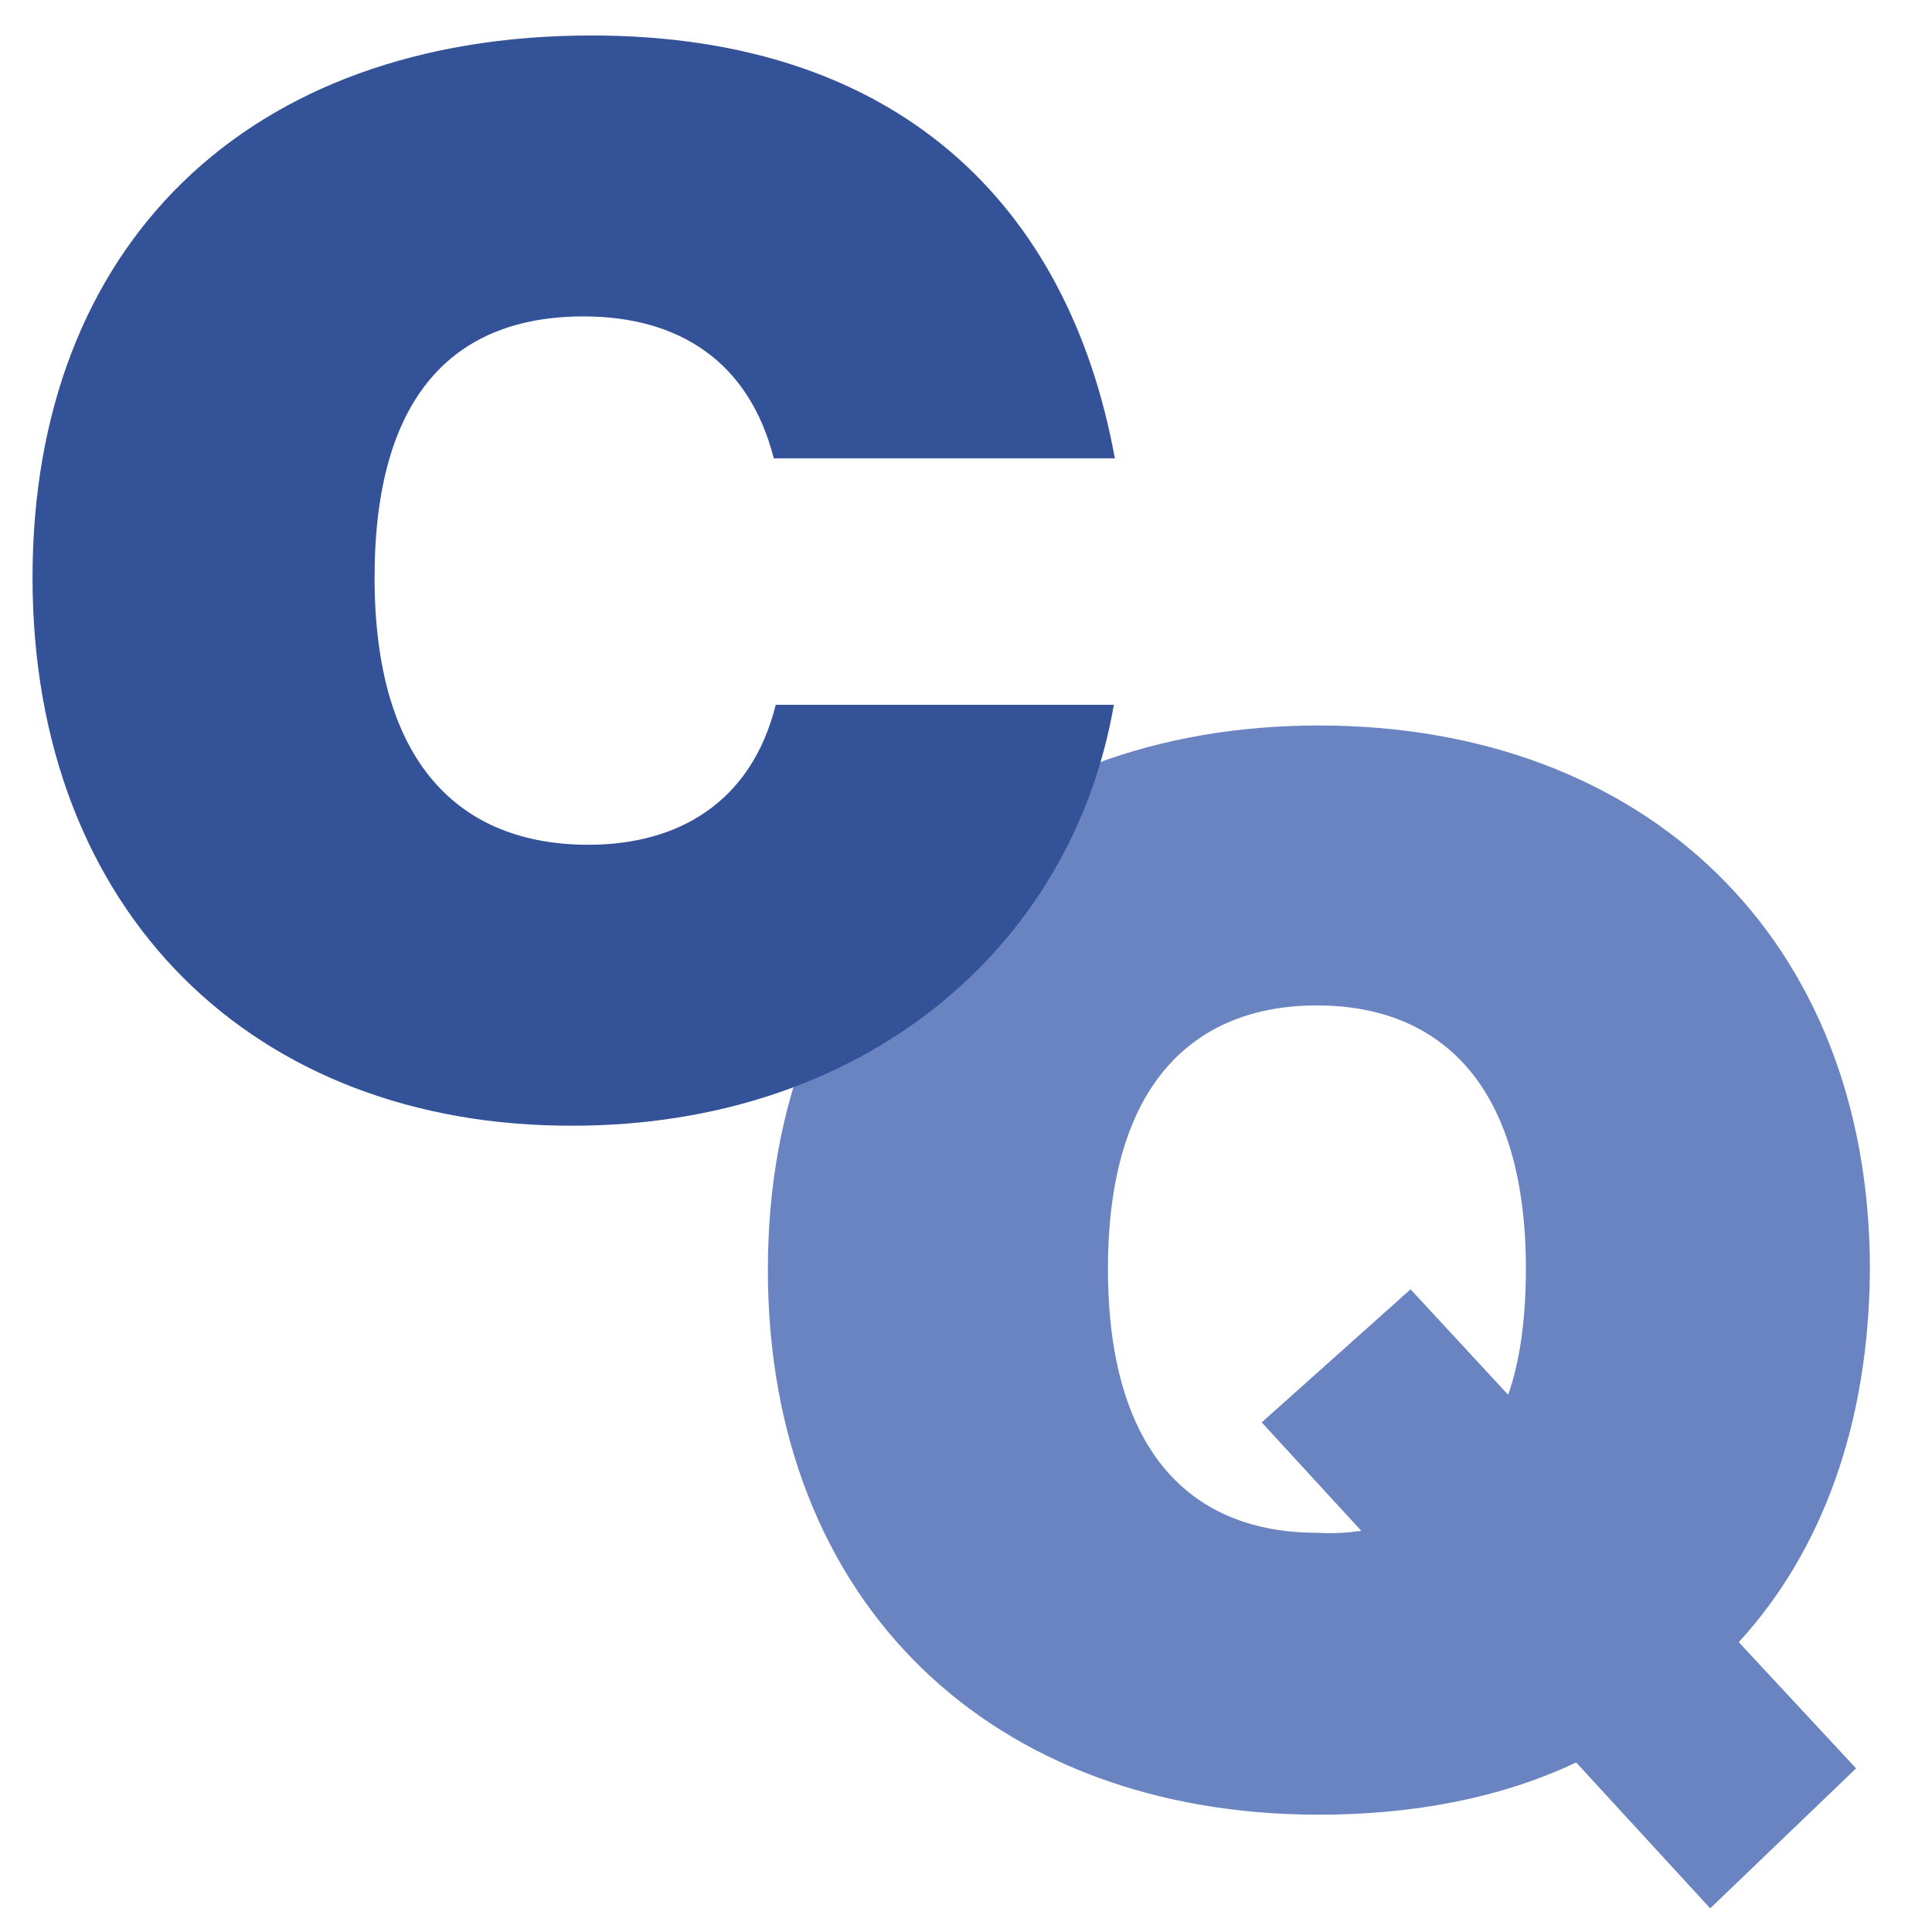 <svg enable-background="new 0 0 196 196" viewBox="0 0 196 196" xmlns="http://www.w3.org/2000/svg"><path d="m176.4 166.6 11.9 12.8-14.8 14.2-13.6-14.8c-7.6 3.6-16.5 5.3-26.1 5.3-33.1 0-55.9-21.4-55.9-55.3 0-33.8 23-55.2 55.9-55.2s55.9 21.4 55.9 55.2c-.1 15.6-4.8 28.5-13.3 37.8zm-38.3-11.3-10.1-11 15.1-13.5 9.9 10.7c1.2-3.4 1.8-7.7 1.8-12.8 0-18.8-8.8-26.7-21.2-26.7s-21.2 7.9-21.2 26.7c0 19 8.8 26.8 21.2 26.8 1.6.1 3.1 0 4.5-.2z" fill="#6a84c2"/><path d="m3.3 58.6c0-33.7 21.8-55 56.7-55 31 0 48.4 17.1 53.1 42.9h-34.6c-2.5-9.8-9.6-14.4-19.3-14.4-13.2 0-21.2 8.1-21.2 26.5 0 18.8 8.6 27.1 21.7 27.1 9 0 16.5-4.2 19-14.2h34.3c-4.3 24.8-25.5 42.7-54.9 42.7-32.3.1-54.8-21.6-54.8-55.6z" fill="#345297"/></svg>
